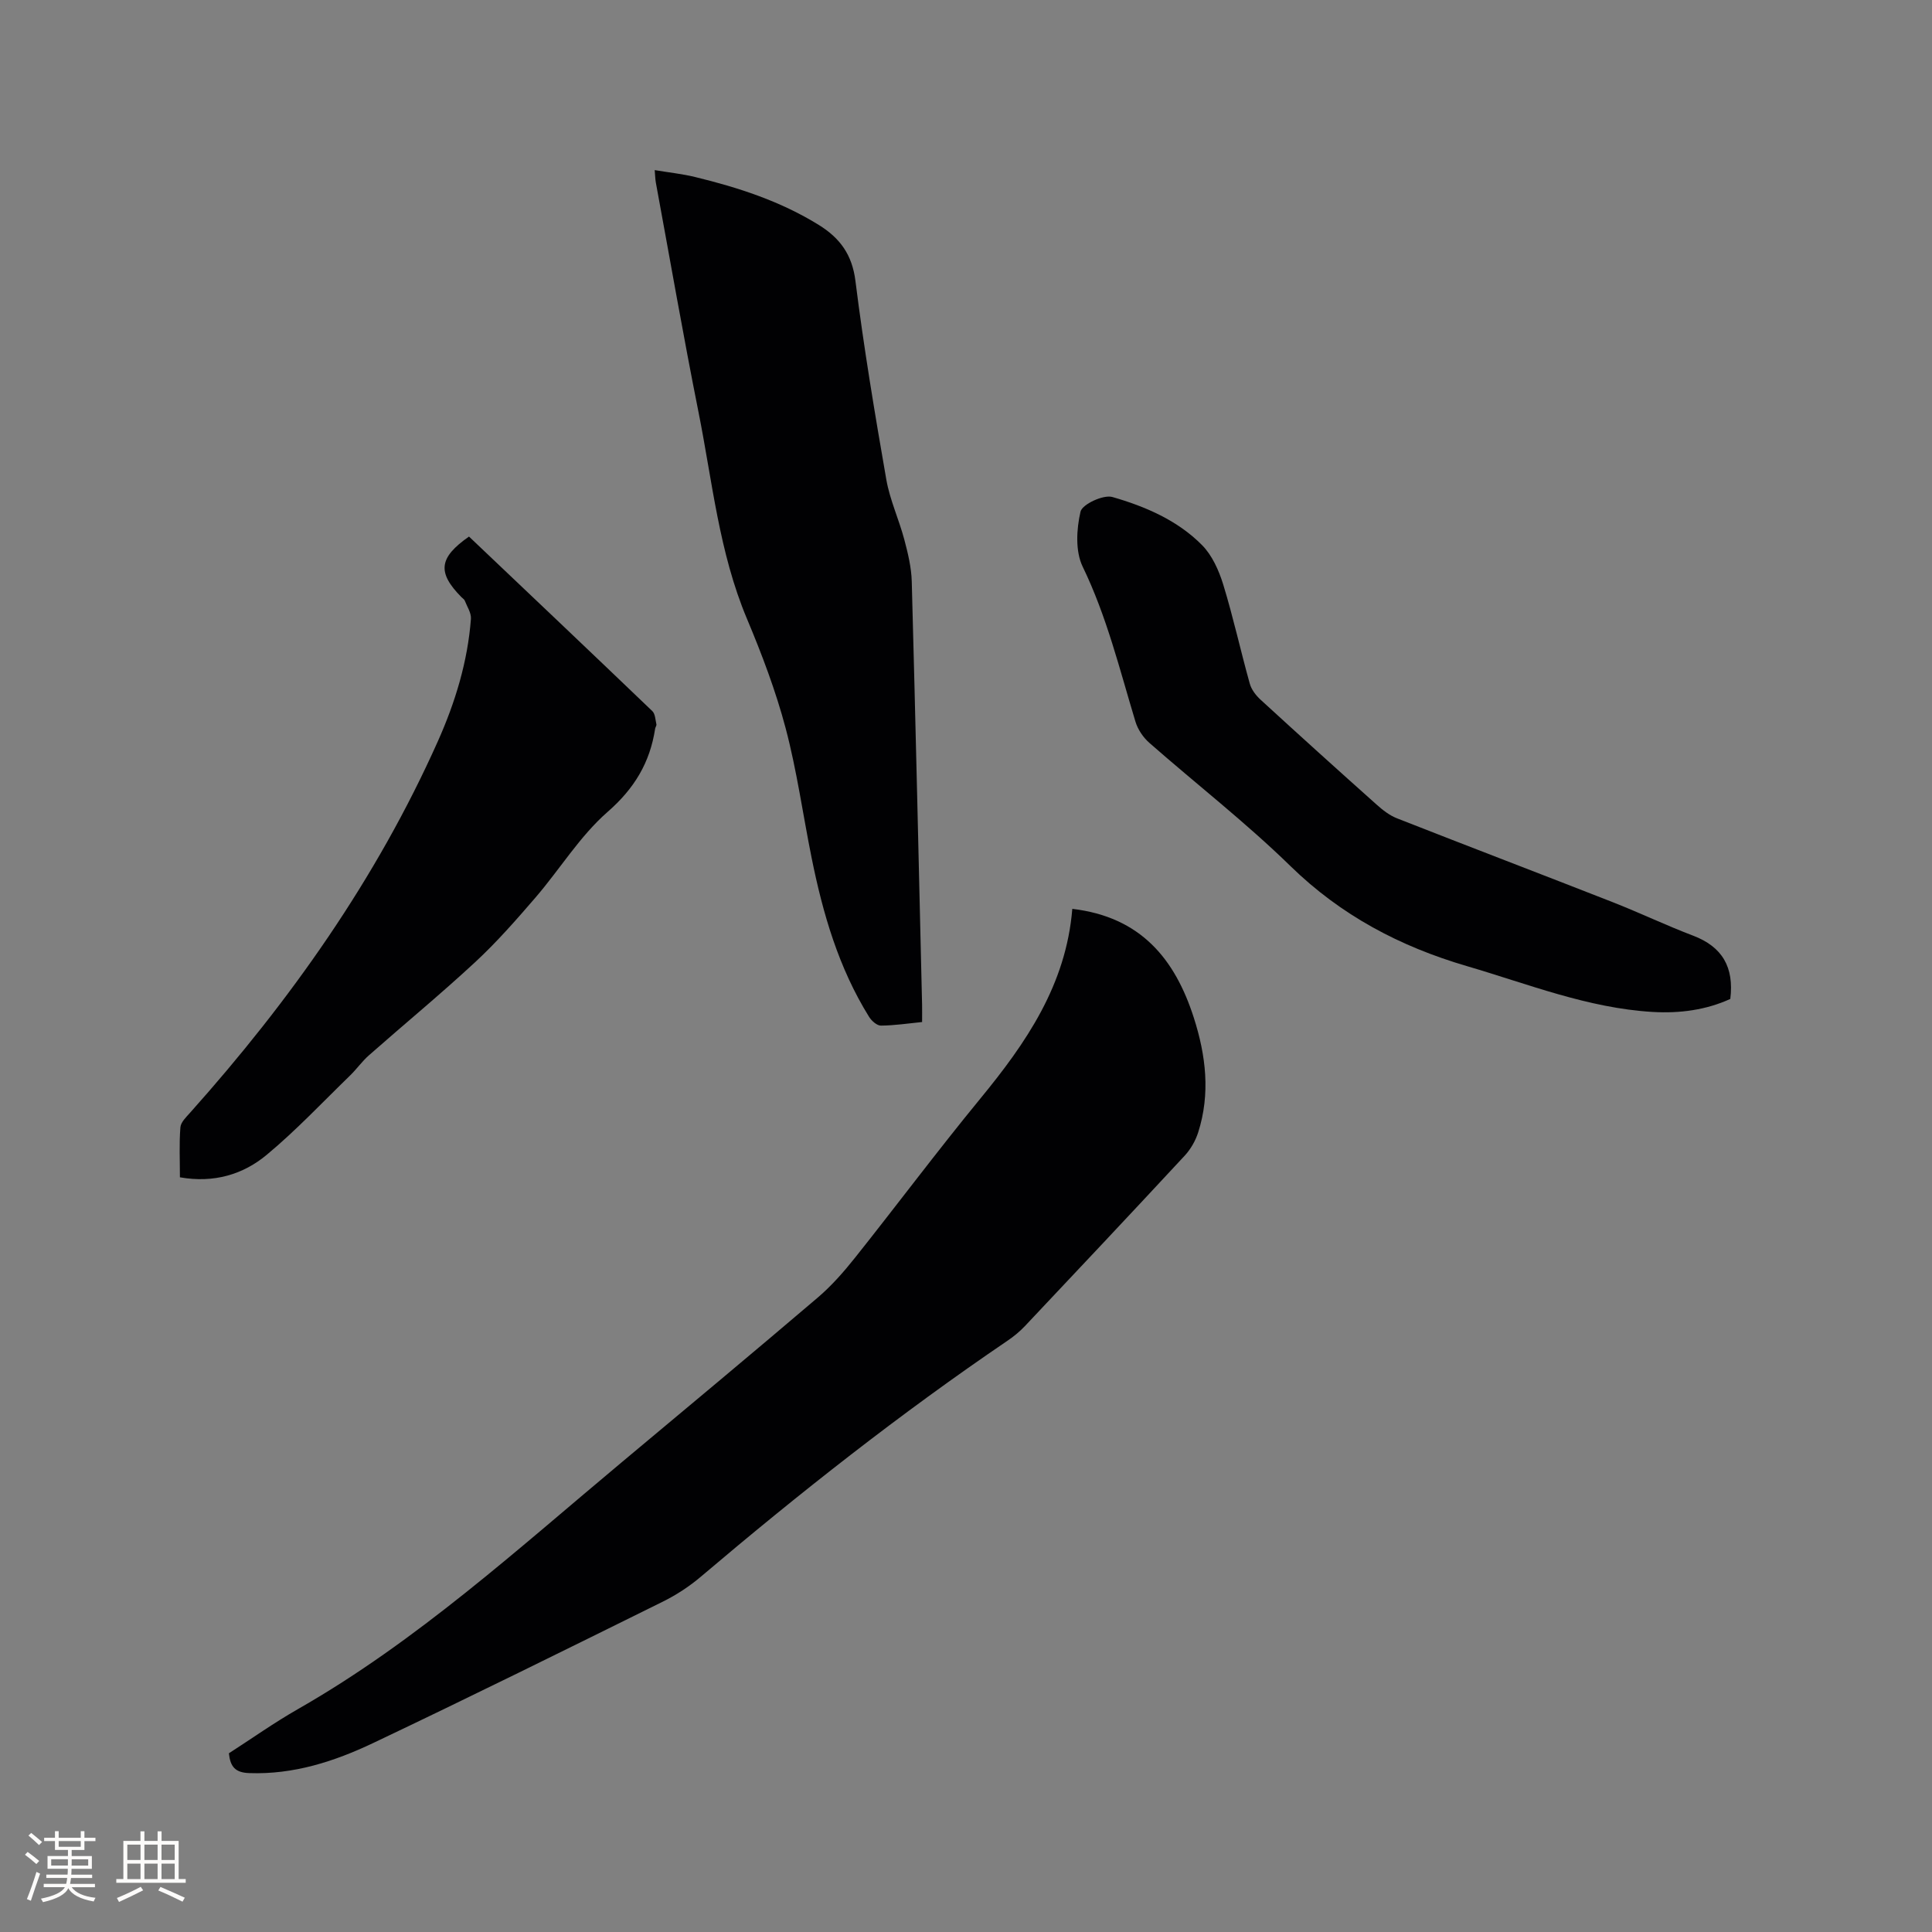 <svg enable-background="new 0 0 400 400" viewBox="0 0 400 400" xmlns="http://www.w3.org/2000/svg"><rect x="0" y="0" width="400" height="400" fill="#808080" stroke="none"/><g fill="#010103"><path d="m222.01 188.17c14.14 1.66 21.25 10.35 25.16 22.55 2.51 7.82 3.45 15.74.9 23.73-.56 1.75-1.57 3.51-2.82 4.85-10.96 11.81-22 23.54-33.06 35.26-1.08 1.14-2.33 2.17-3.64 3.05-22.12 15.02-43.07 31.54-63.45 48.83-2.39 2.03-5.11 3.8-7.92 5.19-19.92 9.85-39.84 19.71-59.91 29.24-8.04 3.82-16.48 6.56-25.67 6.23-2.91-.1-3.92-1.32-4.21-4.1 4.74-3.05 9.4-6.36 14.35-9.18 24.65-14.09 45.5-33.14 67.12-51.19 13.5-11.28 27.02-22.54 40.41-33.95 2.87-2.44 5.41-5.34 7.76-8.29 8.7-10.93 17.07-22.14 25.94-32.94 9.47-11.53 17.75-23.53 19.04-39.28z"/><path d="m135.55 35.22c2.98.5 5.7.78 8.33 1.42 8.98 2.18 17.7 5.01 25.64 9.93 4.37 2.71 6.91 6.13 7.59 11.6 1.72 13.76 4.01 27.45 6.39 41.11.74 4.23 2.62 8.26 3.73 12.44.75 2.83 1.46 5.76 1.54 8.67.79 29.23 1.45 58.47 2.14 87.71.02 1.05 0 2.1 0 3.5-2.92.29-5.72.72-8.52.74-.83.01-1.95-.99-2.46-1.82-6.3-10.13-9.57-21.38-11.9-32.95-1.8-8.92-3.04-17.98-5.36-26.76-2.05-7.74-4.92-15.32-8.03-22.72-5.78-13.75-7.16-28.48-10.04-42.86-3.15-15.78-5.9-31.63-8.82-47.46-.12-.69-.13-1.4-.23-2.55z"/><path d="m37.25 243.75c0-3.6-.17-6.99.1-10.34.08-1.07 1.2-2.13 2.02-3.05 20.73-23.21 38.55-48.37 51.29-76.9 3.59-8.05 6.17-16.47 6.84-25.33.09-1.23-.8-2.55-1.29-3.8-.11-.27-.44-.45-.66-.68-5.06-5.12-4.72-8.18 1.55-12.56 12.65 12.01 25.34 24.04 37.96 36.14.6.58.63 1.79.84 2.73.06.27-.21.59-.26.9-1.07 7.02-4.29 12.39-9.85 17.24-5.74 5.02-9.86 11.84-14.9 17.7-3.99 4.63-8.04 9.26-12.52 13.41-7.15 6.63-14.69 12.84-22 19.29-1.42 1.25-2.53 2.85-3.89 4.17-5.69 5.52-11.14 11.33-17.22 16.39-4.9 4.09-10.93 5.93-18.01 4.69z"/><path d="m358.24 206.82c-4.97 2.27-10.43 3.03-16.11 2.69-13.4-.8-25.75-5.78-38.44-9.49-13.85-4.06-26.06-10.5-36.53-20.72-9.24-9.02-19.5-16.98-29.22-25.52-1.26-1.11-2.36-2.74-2.85-4.35-3.28-10.82-5.94-21.8-10.93-32.1-1.55-3.2-1.29-7.77-.45-11.4.35-1.52 4.73-3.57 6.6-3.03 6.81 1.96 13.48 4.82 18.56 9.96 2.09 2.11 3.48 5.23 4.38 8.14 2.08 6.77 3.59 13.7 5.5 20.53.34 1.23 1.26 2.44 2.22 3.32 7.97 7.31 16 14.56 24.07 21.76 1.24 1.11 2.65 2.21 4.18 2.81 14.86 5.84 29.79 11.53 44.66 17.36 5.61 2.2 11.06 4.81 16.69 6.95 6 2.29 8.48 6.5 7.67 13.09z"/></g><path d="m5.17 384 .55-.58c.85.61 1.65 1.24 2.4 1.87l-.59.64c-.83-.73-1.62-1.38-2.36-1.93m1.22 9.53-.82-.34c.71-1.76 1.37-3.64 1.98-5.63.24.13.5.25.76.36-.6 1.67-1.24 3.54-1.92 5.61m-.5-13.5.57-.54c.56.44 1.31 1.06 2.26 1.87l-.64.64c-.68-.66-1.41-1.32-2.19-1.97m3.25.46h2.24v-1.36h.77v1.36h4.57v-1.36h.76v1.36h2.28v.69h-2.28v1.84h-2.64v1.26h4.18v2.64h-4.21c0 .45-.02.86-.05 1.21h4.32v.69h-4.38c-.04.34-.1.75-.19 1.22h5.15v.69h-4.82c.87 1.19 2.51 1.92 4.93 2.19-.17.31-.3.57-.37.76-2.77-.49-4.52-1.41-5.26-2.76-.56 1.26-2.3 2.23-5.24 2.9-.12-.24-.26-.48-.43-.72 2.73-.55 4.38-1.34 4.96-2.38h-4.38v-.69h4.65c.1-.38.17-.79.21-1.22h-4.32v-.69h4.4c.03-.34.05-.75.05-1.21h-4.2v-2.64h4.23v-1.26h-2.69v-1.84h-2.24zm1.46 4.46v1.29h3.45c.01-.4.02-.57.01-.53v-.32-.45h-3.46zm1.55-2.59h4.57v-1.19h-4.57zm6.11 2.59h-3.42v.77c-.01.19-.01.37-.02.53h3.44z" fill="#fcfbfa"/><path d="m32.63 379.16h.82v1.98h3.54v7.89h1.46v.78h-14.37v-.78h1.46v-7.89h3.54v-1.98h.82v1.98h2.73zm-3.49 11.48.5.73c-1.61.82-3.28 1.63-5 2.41-.13-.27-.28-.55-.44-.82 1.75-.72 3.4-1.49 4.94-2.32m-2.78-5.55h2.73v-3.18h-2.73zm0 3.95h2.73v-3.2h-2.73zm3.54-3.95h2.73v-3.18h-2.73zm0 3.95h2.73v-3.2h-2.73zm7.89 4.68c-1.84-.92-3.51-1.7-5.02-2.32l.45-.73c1.89.8 3.57 1.55 5.04 2.23zm-1.62-11.81h-2.73v3.18h2.73zm-2.73 7.13h2.73v-3.2h-2.73z" fill="#fcfbfa"/></svg>